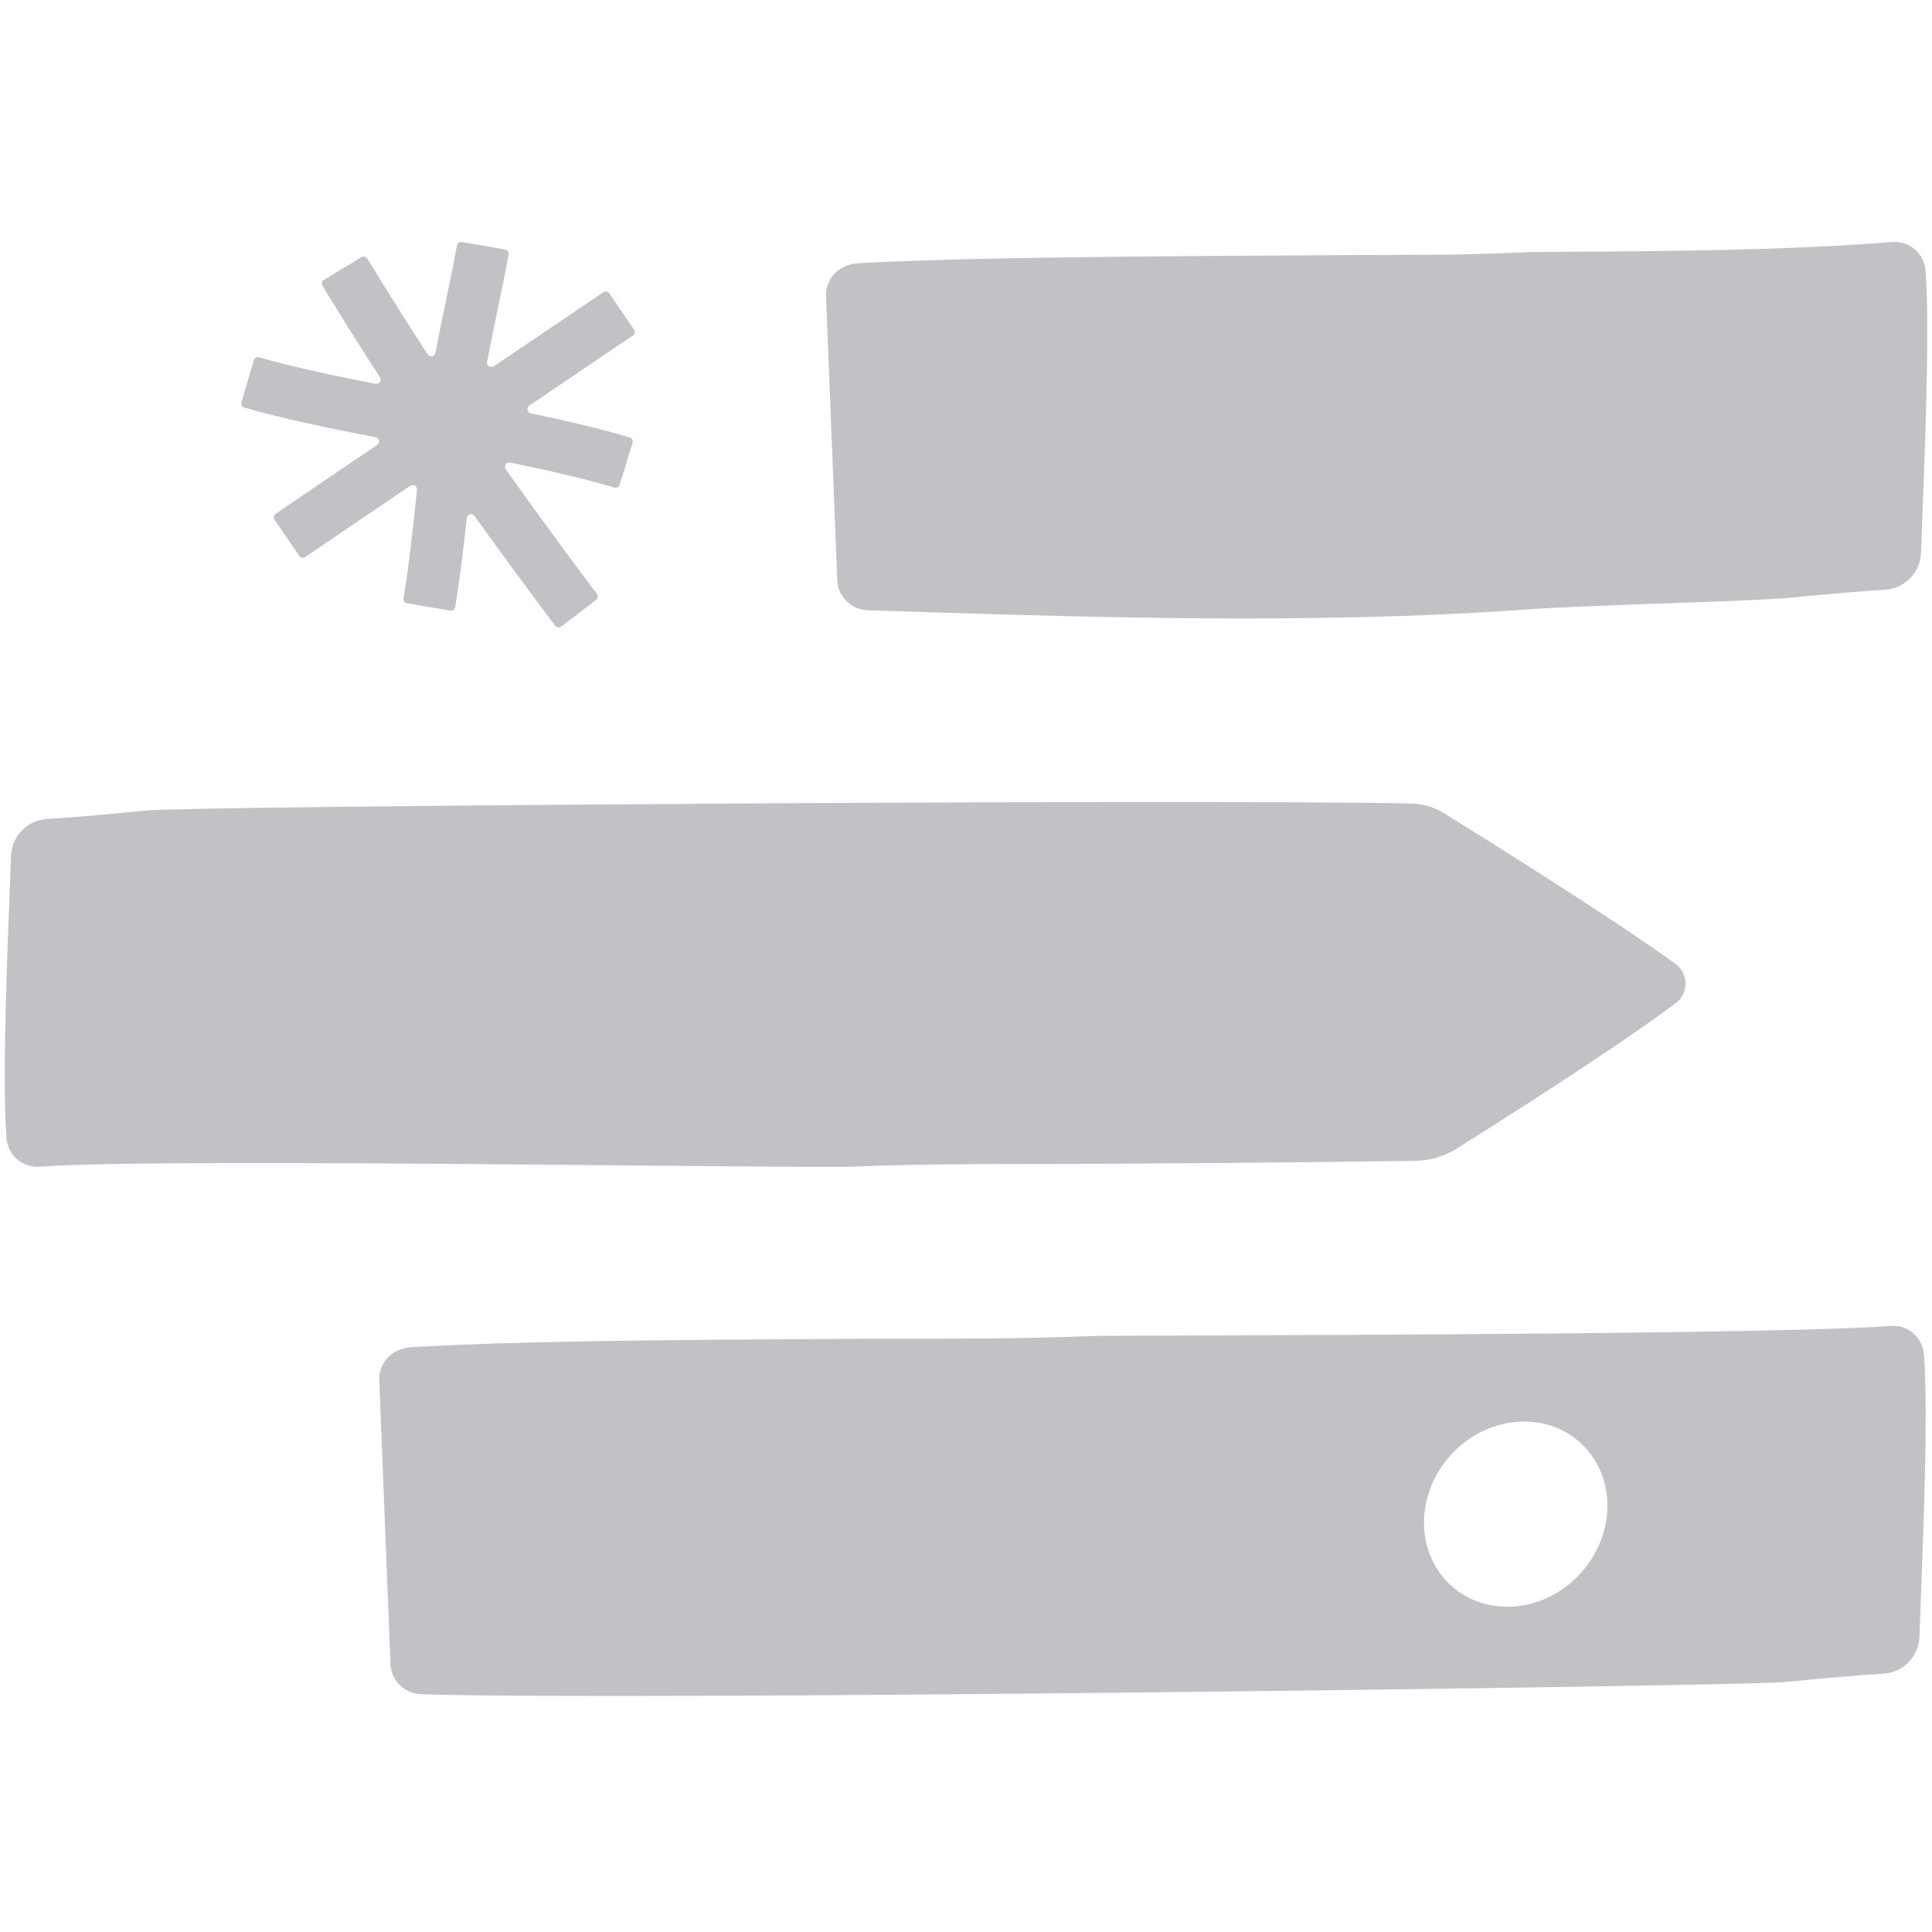 <svg width="201" height="201" viewBox="0 0 201 201" fill="none" xmlns="http://www.w3.org/2000/svg">
<g clip-path="url(#clip0_2594_1048)">
<path d="M196.858 25.18C185.423 26.072 173.54 26.148 159.622 26.213C149.189 26.624 151.426 26.459 141.816 26.534C129.879 26.624 102.363 26.639 89.282 27.387C87.406 27.492 85.997 28.831 85.932 30.607L87.095 60.064C87.06 60.951 87.376 61.799 87.983 62.446C88.59 63.093 89.407 63.464 90.295 63.494C110.95 64.136 135.863 65.089 159.206 63.379C164.858 62.968 179.644 62.652 185.593 62.245C186.27 62.2 192.098 61.588 196.081 61.358C198.152 61.237 199.782 59.592 199.858 57.516C200.113 50.258 200.841 34.85 200.329 28.164C200.189 26.368 198.664 25.039 196.868 25.18H196.858Z" fill="#C2C2C6"/>
<path d="M15.41 84.314C14.733 84.36 8.89 84.972 4.907 85.202C2.851 85.323 1.221 86.978 1.146 89.039C0.89 96.297 0.163 111.705 0.674 118.396C0.815 120.192 2.339 121.521 4.135 121.38C15.571 120.488 74.018 121.461 87.937 121.395C98.37 120.984 106.013 121.15 115.623 121.074C123.328 121.014 131.669 120.989 147.252 120.773C148.757 120.753 150.222 120.322 151.501 119.524C156.14 116.62 167.917 109.162 174.342 104.362C175.716 103.334 175.696 101.272 174.307 100.269C167.486 95.359 154.675 87.359 150.222 84.6C149.193 83.963 148.015 83.617 146.806 83.592C123.453 83.126 22.136 83.853 15.41 84.304V84.314Z" fill="#C2C2C6"/>
<path d="M58.385 65.18L62.017 62.421C62.212 62.27 62.252 61.99 62.102 61.794C59.584 58.469 55.035 52.249 52.617 48.828C52.381 48.498 52.672 48.051 53.074 48.131C57.001 48.924 60.737 49.772 63.912 50.724C64.148 50.795 64.399 50.664 64.469 50.428L65.813 46.075C65.889 45.839 65.753 45.583 65.512 45.513C62.433 44.585 58.912 43.768 55.23 43.005C54.839 42.925 54.739 42.419 55.07 42.193C59.057 39.504 62.779 36.992 65.838 34.915C66.044 34.775 66.094 34.499 65.959 34.293L63.396 30.521C63.255 30.316 62.98 30.261 62.774 30.401C59.554 32.588 55.596 35.256 51.368 38.11C51.037 38.331 50.601 38.045 50.676 37.654C51.012 35.878 51.373 34.143 51.724 32.447C52.151 30.396 52.557 28.45 52.913 26.479C52.958 26.233 52.793 26.002 52.547 25.957L48.058 25.175C47.812 25.134 47.581 25.295 47.541 25.541C47.205 27.427 46.804 29.328 46.388 31.334C46.022 33.074 45.65 34.86 45.304 36.701C45.229 37.097 44.707 37.202 44.487 36.861C42.34 33.571 40.248 30.245 38.217 26.905C38.087 26.694 37.811 26.624 37.6 26.755L33.703 29.117C33.492 29.247 33.422 29.523 33.553 29.734C35.494 32.924 37.485 36.094 39.526 39.239C39.742 39.57 39.456 40.001 39.065 39.926C34.696 39.078 30.483 38.185 26.957 37.172C26.721 37.102 26.475 37.242 26.405 37.478L25.116 41.852C25.046 42.093 25.181 42.343 25.422 42.408C29.435 43.562 34.194 44.55 39.065 45.483C39.456 45.558 39.561 46.07 39.23 46.296C35.338 48.929 31.692 51.397 28.682 53.453C28.477 53.593 28.427 53.874 28.567 54.075L31.14 57.837C31.28 58.042 31.556 58.093 31.762 57.952C34.862 55.83 38.648 53.267 42.686 50.539C43.002 50.323 43.423 50.579 43.383 50.955C43.383 50.955 43.383 50.96 43.383 50.965C42.997 54.672 42.596 58.499 41.984 62.245C41.944 62.491 42.109 62.722 42.35 62.762L46.844 63.524C47.09 63.565 47.321 63.399 47.361 63.153C47.872 60.054 48.233 56.944 48.559 53.899C48.605 53.488 49.131 53.353 49.372 53.689C51.438 56.578 55.617 62.276 57.753 65.094C57.904 65.29 58.184 65.33 58.38 65.18H58.385Z" fill="#C2C2C6"/>
<path fill-rule="evenodd" clip-rule="evenodd" d="M121.217 138.954C141.631 138.884 186.687 138.729 196.698 137.947H196.703C198.498 137.807 200.023 139.136 200.163 140.932C200.599 146.623 200.137 158.635 199.832 166.559C199.778 167.944 199.73 169.204 199.692 170.283C199.617 172.36 197.987 174.005 195.915 174.125C192.99 174.295 189.069 174.67 186.925 174.875C186.15 174.949 185.607 175.001 185.427 175.013C179.273 175.429 65.723 176.969 43.815 176.262C42.927 176.232 42.109 175.861 41.503 175.214C40.896 174.567 40.58 173.719 40.615 172.831L39.451 143.374C39.516 141.599 40.926 140.259 42.802 140.154C54.147 139.506 69.693 139.409 81.406 139.335C83.198 139.324 84.9 139.313 86.483 139.301C89.31 139.279 91.966 139.278 94.574 139.277C100.831 139.274 106.806 139.271 114.17 138.98C115.905 138.972 118.311 138.964 121.217 138.954ZM156.813 167.163C162.059 167.168 166.703 162.855 167.19 157.533C167.676 152.211 163.814 147.893 158.568 147.893C153.322 147.888 148.677 152.201 148.191 157.523C147.704 162.845 151.566 167.163 156.813 167.163Z" fill="#C2C2C6"/>
</g>
<defs>
<clipPath id="clip0_2594_1048">
<rect width="200" height="151.278" fill="white" transform="translate(0.5 25.17)"/>
</clipPath>
</defs>
</svg>
